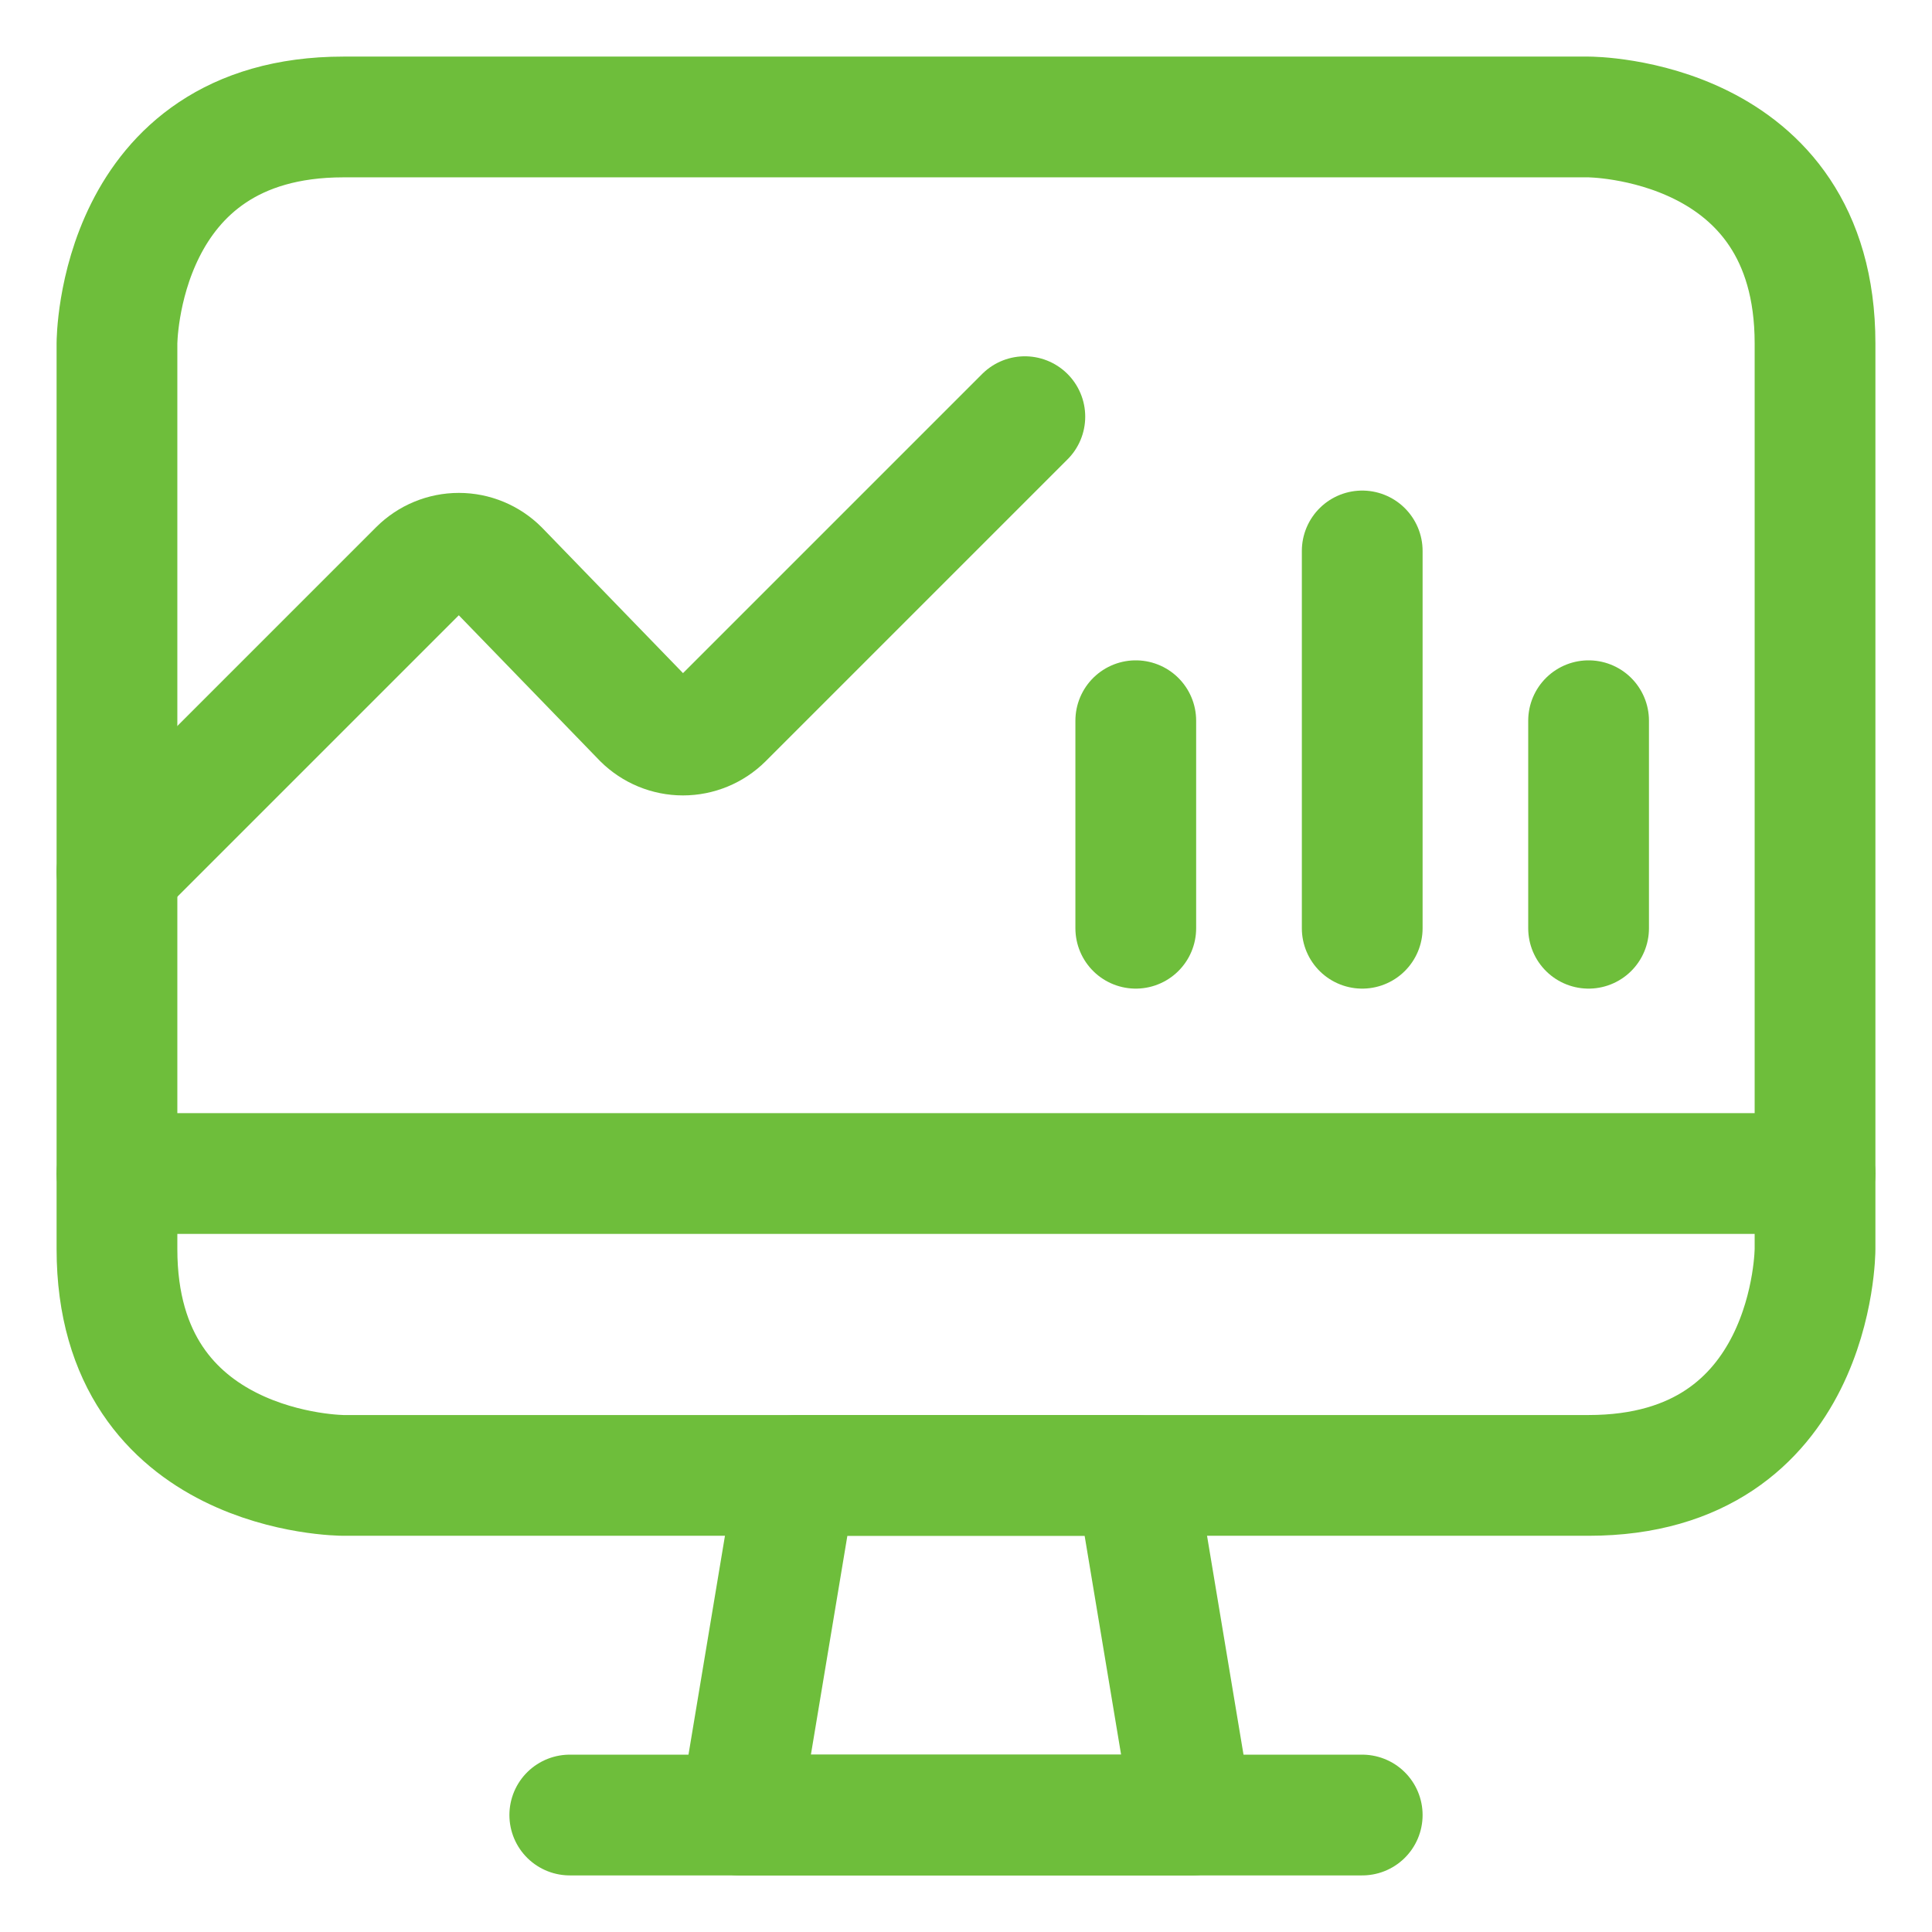 <?xml version="1.0" encoding="UTF-8"?>
<svg xmlns="http://www.w3.org/2000/svg" width="24" height="24" viewBox="0 0 24 24" fill="none">
  <g clip-path="url(#clip0_7454_60407)">
    <path d="M14.812 22.547H9.188L9.891 18.328H14.109L14.812 22.547Z" stroke="#6EBE3B" stroke-width="1.5" stroke-linecap="round" stroke-linejoin="round"></path>
    <path d="M7.078 22.547H16.922" stroke="#6EBE3B" stroke-width="1.5" stroke-linecap="round" stroke-linejoin="round"></path>
    <path d="M4.266 1.453H19.734C19.734 1.453 22.547 1.453 22.547 4.266V15.516C22.547 15.516 22.547 18.328 19.734 18.328H4.266C4.266 18.328 1.453 18.328 1.453 15.516V4.266C1.453 4.266 1.453 1.453 4.266 1.453Z" stroke="#6EBE3B" stroke-width="1.5" stroke-linecap="round" stroke-linejoin="round"></path>
    <path d="M1.453 10.829L5.203 7.079C5.335 6.947 5.514 6.873 5.7 6.873C5.886 6.873 6.065 6.947 6.197 7.079L7.987 8.926C8.119 9.057 8.298 9.131 8.484 9.131C8.671 9.131 8.849 9.057 8.981 8.926L12.731 5.176" stroke="#6EBE3B" stroke-width="1.5" stroke-linecap="round" stroke-linejoin="round"></path>
    <path d="M1.453 14.578H22.547" stroke="#6EBE3B" stroke-width="1.5" stroke-linecap="round" stroke-linejoin="round"></path>
    <path d="M14.109 8.953V11.531" stroke="#6EBE3B" stroke-width="1.5" stroke-linecap="round" stroke-linejoin="round"></path>
    <path d="M19.734 8.953V11.531" stroke="#6EBE3B" stroke-width="1.5" stroke-linecap="round" stroke-linejoin="round"></path>
    <path d="M16.922 6.844V11.531" stroke="#6EBE3B" stroke-width="1.5" stroke-linecap="round" stroke-linejoin="round"></path>
  </g>
  <defs>
    <clipPath id="clip0_7454_60407">
      <rect width="24" height="24" fill="white"></rect>
    </clipPath>
  </defs>
</svg>
